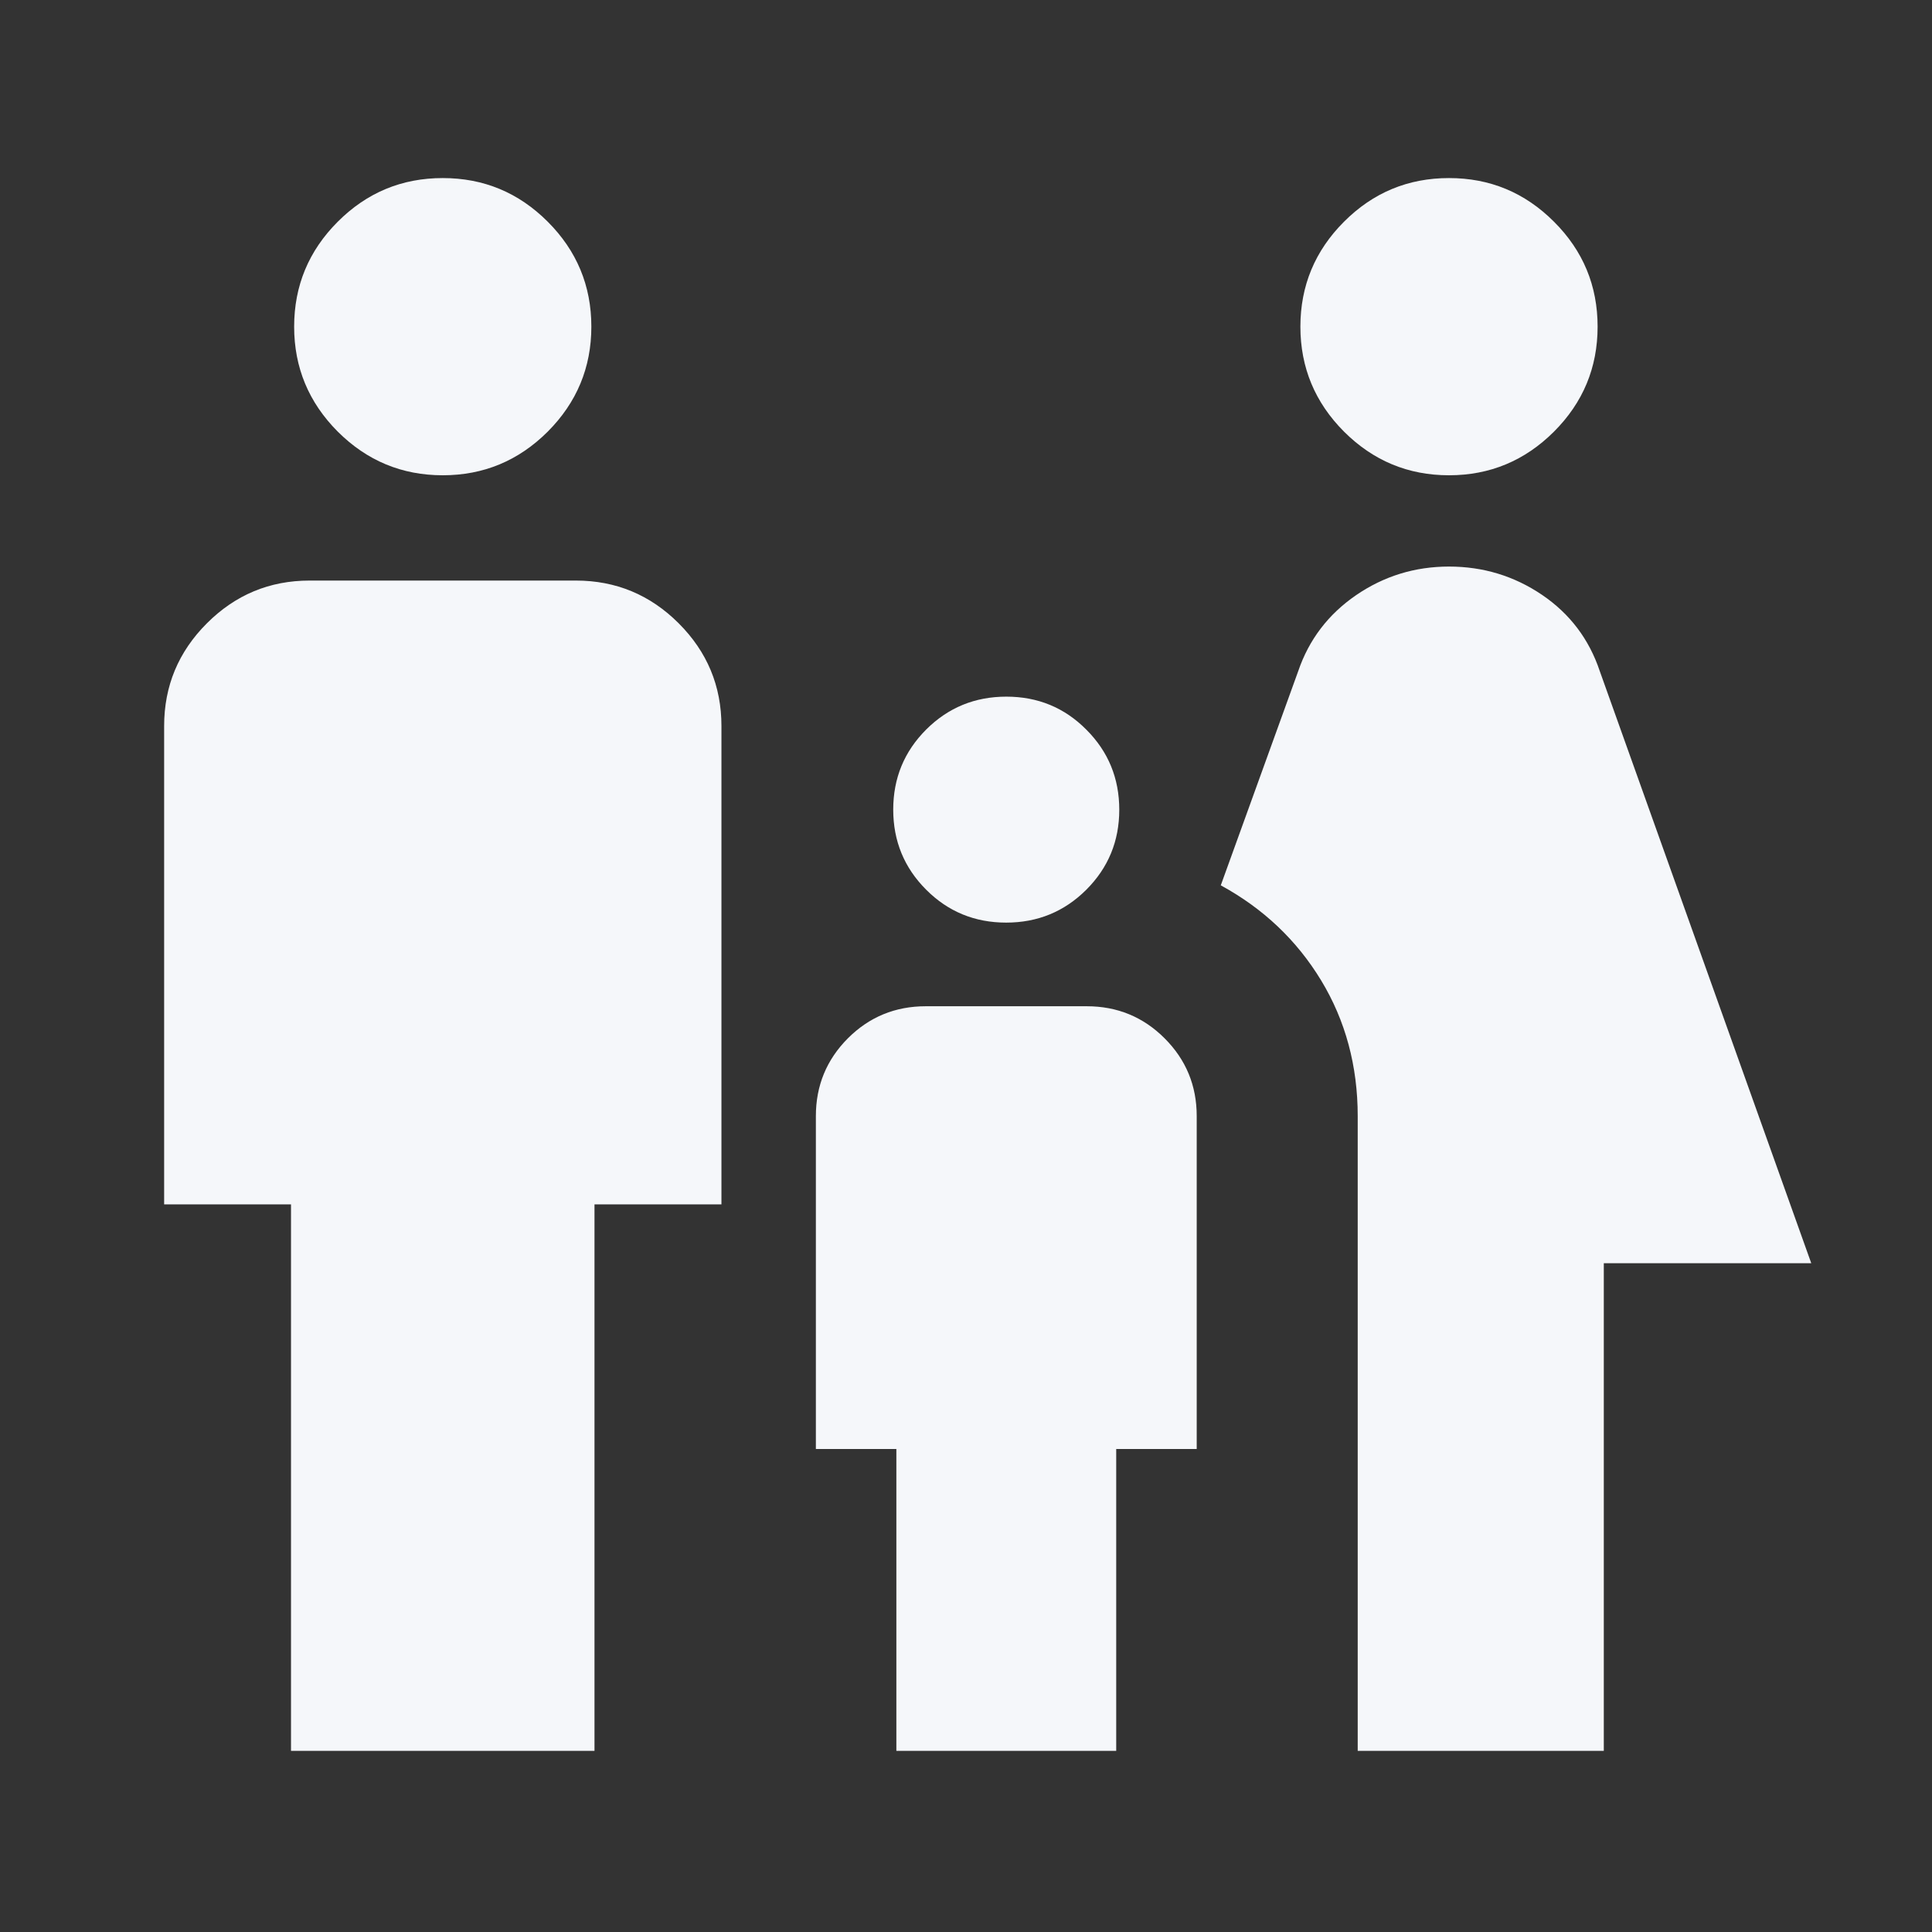 <svg width="24" height="24" viewBox="0 0 24 24" fill="none" xmlns="http://www.w3.org/2000/svg">
<rect x="0" y="0" width="24" height="24" fill="#333333" stroke="none"/>
<path d="M18 5.904C17.492 5.904 17.058 5.723 16.696 5.362C16.335 5 16.154 4.565 16.154 4.058C16.154 3.55 16.335 3.115 16.696 2.754C17.058 2.392 17.492 2.212 18 2.212C18.508 2.212 18.942 2.392 19.304 2.754C19.666 3.115 19.846 3.55 19.846 4.058C19.846 4.565 19.666 5 19.304 5.362C18.942 5.723 18.508 5.904 18 5.904ZM16.866 21.75V13.865C16.866 13.241 16.714 12.678 16.411 12.178C16.108 11.679 15.692 11.285 15.165 10.998L16.127 8.337C16.26 7.946 16.5 7.631 16.845 7.394C17.191 7.157 17.576 7.038 18 7.038C18.424 7.038 18.809 7.155 19.155 7.389C19.5 7.623 19.74 7.939 19.873 8.337L22.5 15.692H19.923V21.75H16.866ZM12.499 11.461C12.109 11.461 11.777 11.325 11.505 11.052C11.232 10.779 11.096 10.447 11.096 10.057C11.096 9.666 11.233 9.335 11.506 9.062C11.779 8.79 12.111 8.654 12.501 8.654C12.892 8.654 13.223 8.79 13.495 9.064C13.768 9.337 13.904 9.669 13.904 10.059C13.904 10.449 13.767 10.78 13.494 11.053C13.221 11.325 12.889 11.461 12.499 11.461ZM5.5 5.904C4.992 5.904 4.558 5.723 4.196 5.362C3.835 5 3.654 4.565 3.654 4.058C3.654 3.55 3.835 3.115 4.196 2.754C4.558 2.392 4.992 2.212 5.5 2.212C6.008 2.212 6.442 2.392 6.804 2.754C7.165 3.115 7.346 3.55 7.346 4.058C7.346 4.565 7.165 5 6.804 5.362C6.442 5.723 6.008 5.904 5.5 5.904ZM3.615 21.75V14.961H2.039V9.019C2.039 8.522 2.216 8.097 2.57 7.743C2.924 7.389 3.349 7.212 3.846 7.212H7.154C7.651 7.212 8.077 7.389 8.431 7.743C8.785 8.097 8.962 8.522 8.962 9.019V14.961H7.385V21.75H3.615ZM11.135 21.75V18H10.135V13.865C10.135 13.486 10.268 13.164 10.533 12.898C10.798 12.633 11.121 12.5 11.5 12.5H13.5C13.879 12.5 14.202 12.633 14.467 12.898C14.733 13.164 14.866 13.486 14.866 13.865V18H13.866V21.75L11.135 21.75Z" fill="#F5F7FA"></path>
</svg>
